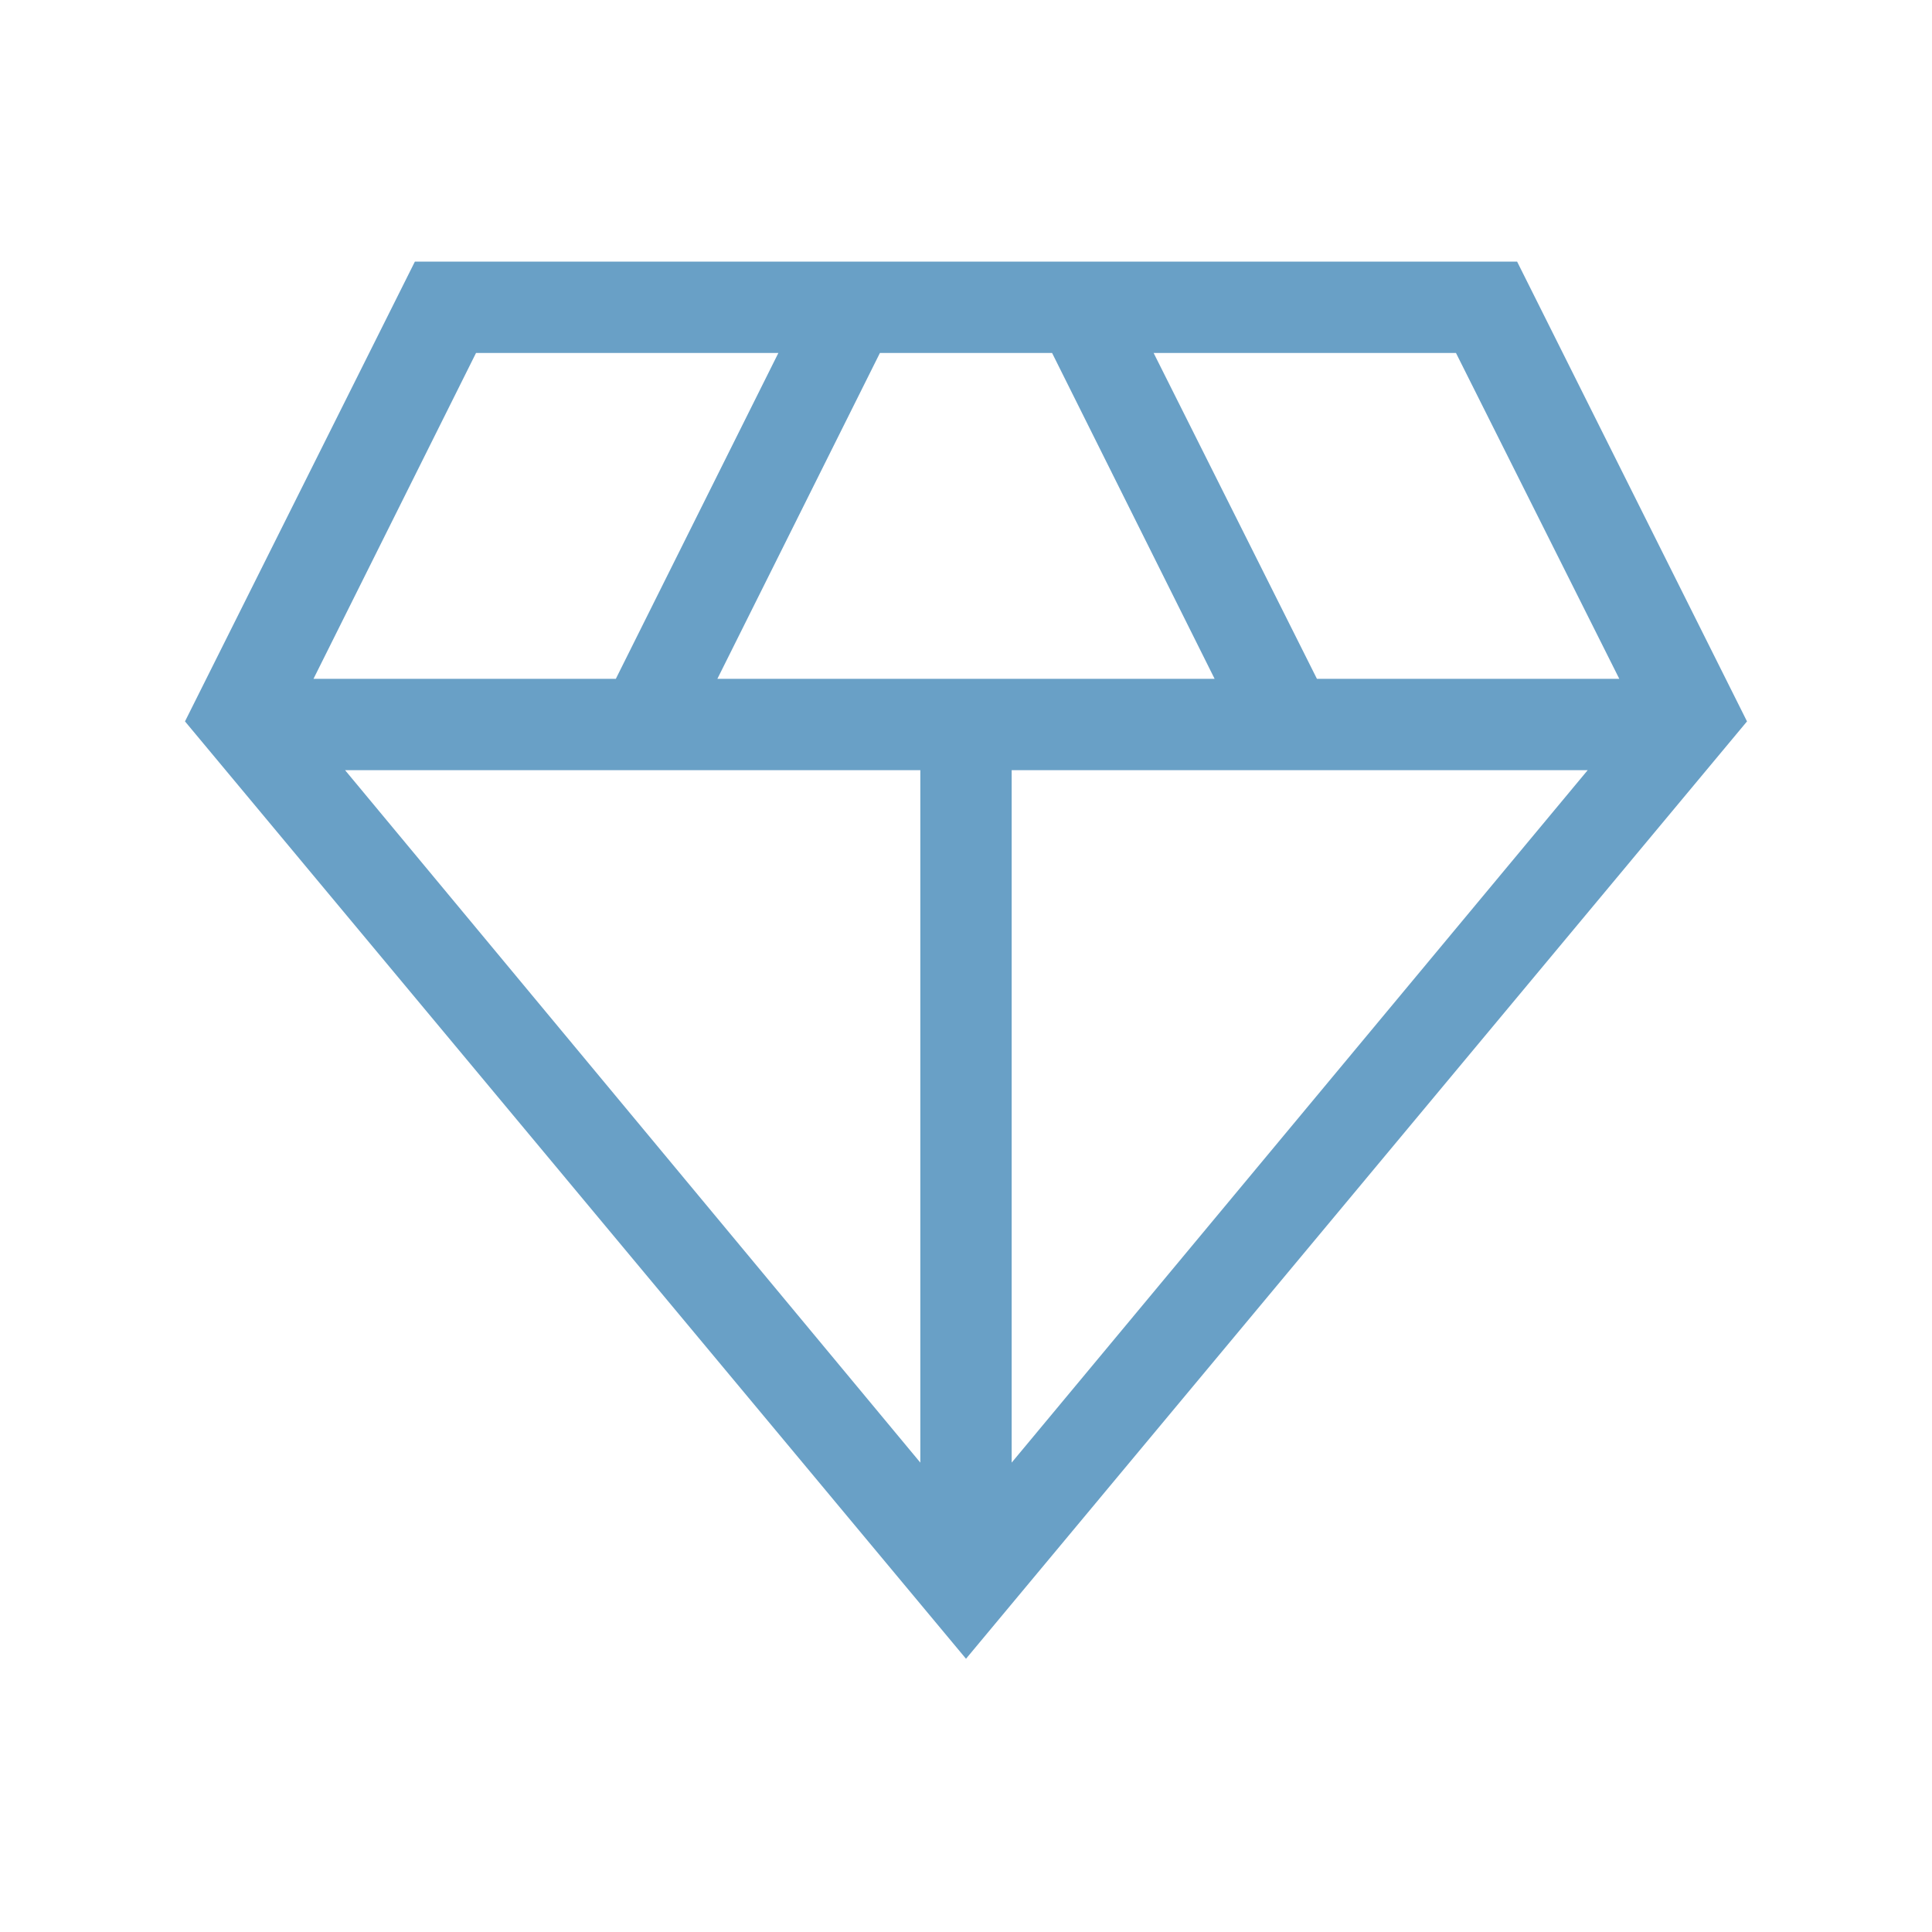 <svg xmlns="http://www.w3.org/2000/svg" height="48px" viewBox="0 -960 960 960" width="48px" fill="#69a0c6"><path d="M480-135.77 91.92-601.54 206.15-830h547.7l114.23 228.46L480-135.77ZM356.46-622.69h247.08l-80.77-161.93h-85.54l-80.77 161.93Zm100.85 389.46v-344.08H171.46l285.85 344.08Zm45.38 0 286.23-344.08H502.69v344.08Zm151.69-389.46h150.24l-81.16-161.93H573.23l81.15 161.93Zm-498.61 0H306l80.77-161.93H236.54l-80.77 161.93Z"/></svg>